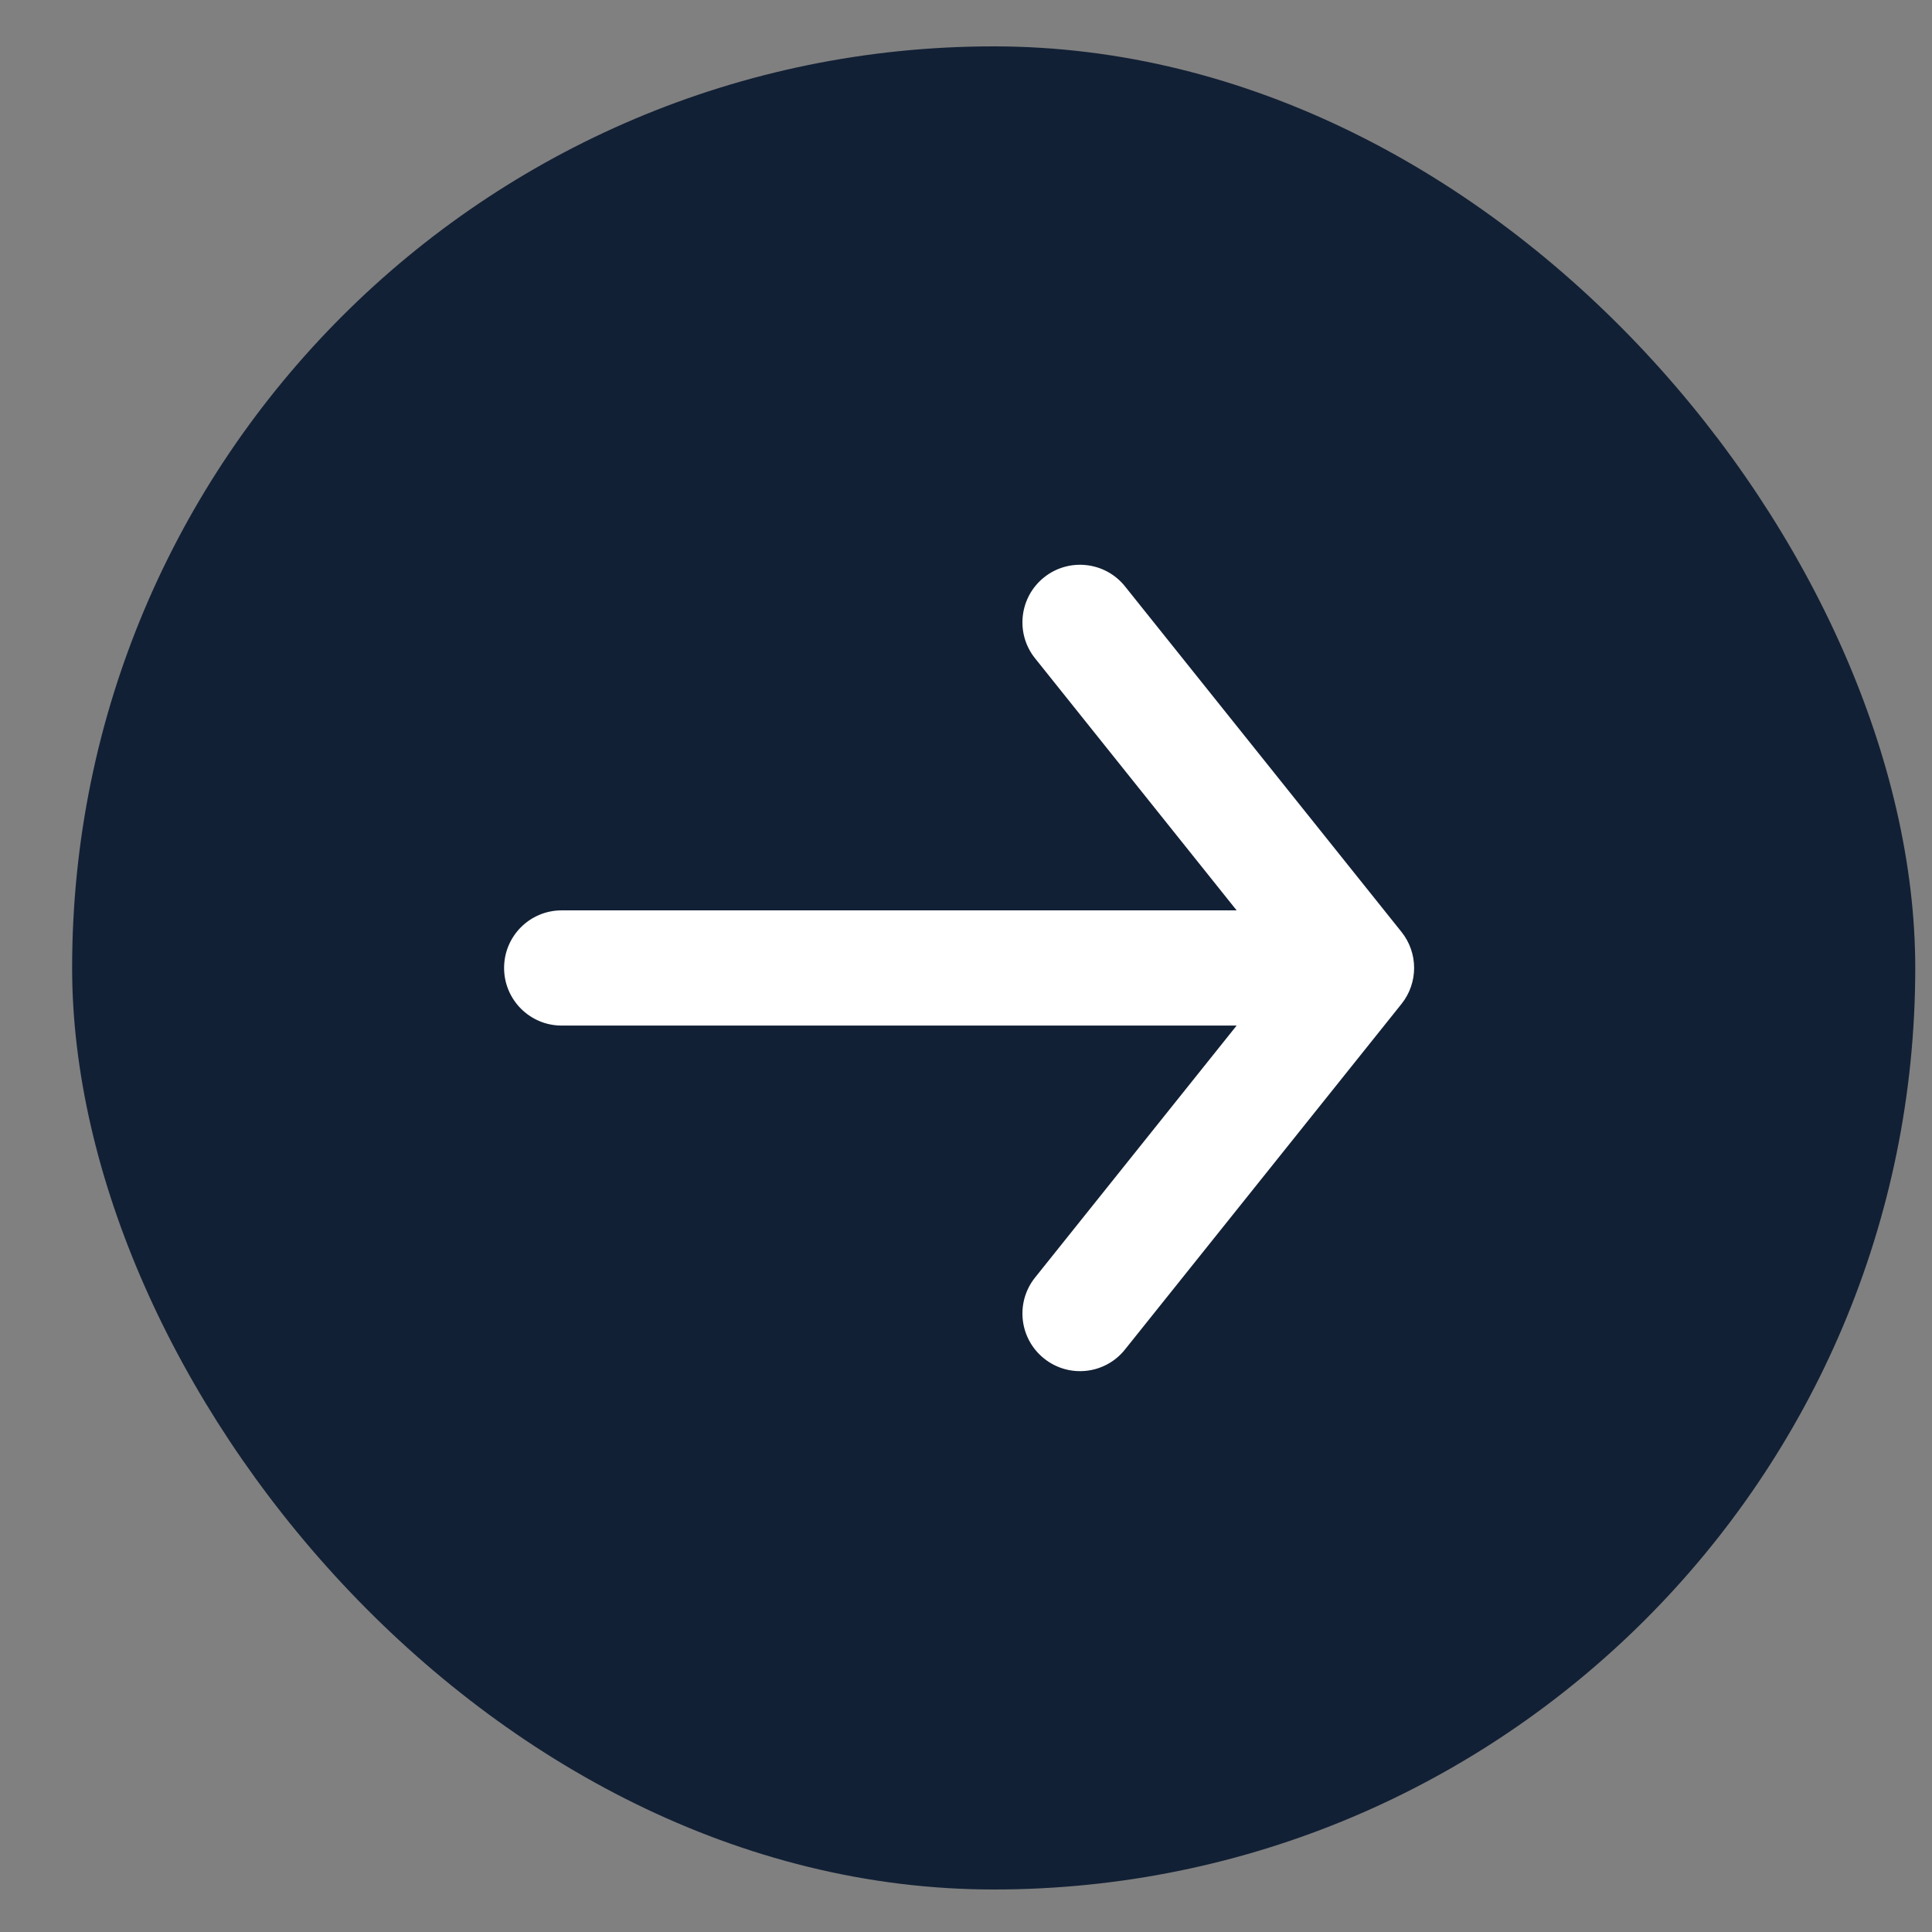 <svg width="24" height="24" viewBox="0 0 24 24" fill="none" xmlns="http://www.w3.org/2000/svg">
<rect x="0" y="0" width="24" height="24" fill="#808080" stroke="none"/>
<rect x="0.896" y="0.576" width="22.896" height="22.896" rx="11.448" fill="#122035"/>
<path fill-rule="evenodd" clip-rule="evenodd" d="M13.975 7.284C13.729 6.976 13.278 6.926 12.97 7.172C12.661 7.419 12.611 7.87 12.858 8.178L15.362 11.309L6.977 11.309C6.582 11.309 6.262 11.629 6.262 12.024C6.262 12.419 6.582 12.74 6.977 12.74L15.362 12.74L12.858 15.87C12.611 16.179 12.661 16.629 12.97 16.876C13.278 17.123 13.729 17.073 13.975 16.764L17.41 12.471C17.619 12.21 17.619 11.838 17.41 11.577L13.975 7.284Z" fill="white"/>
</svg>

